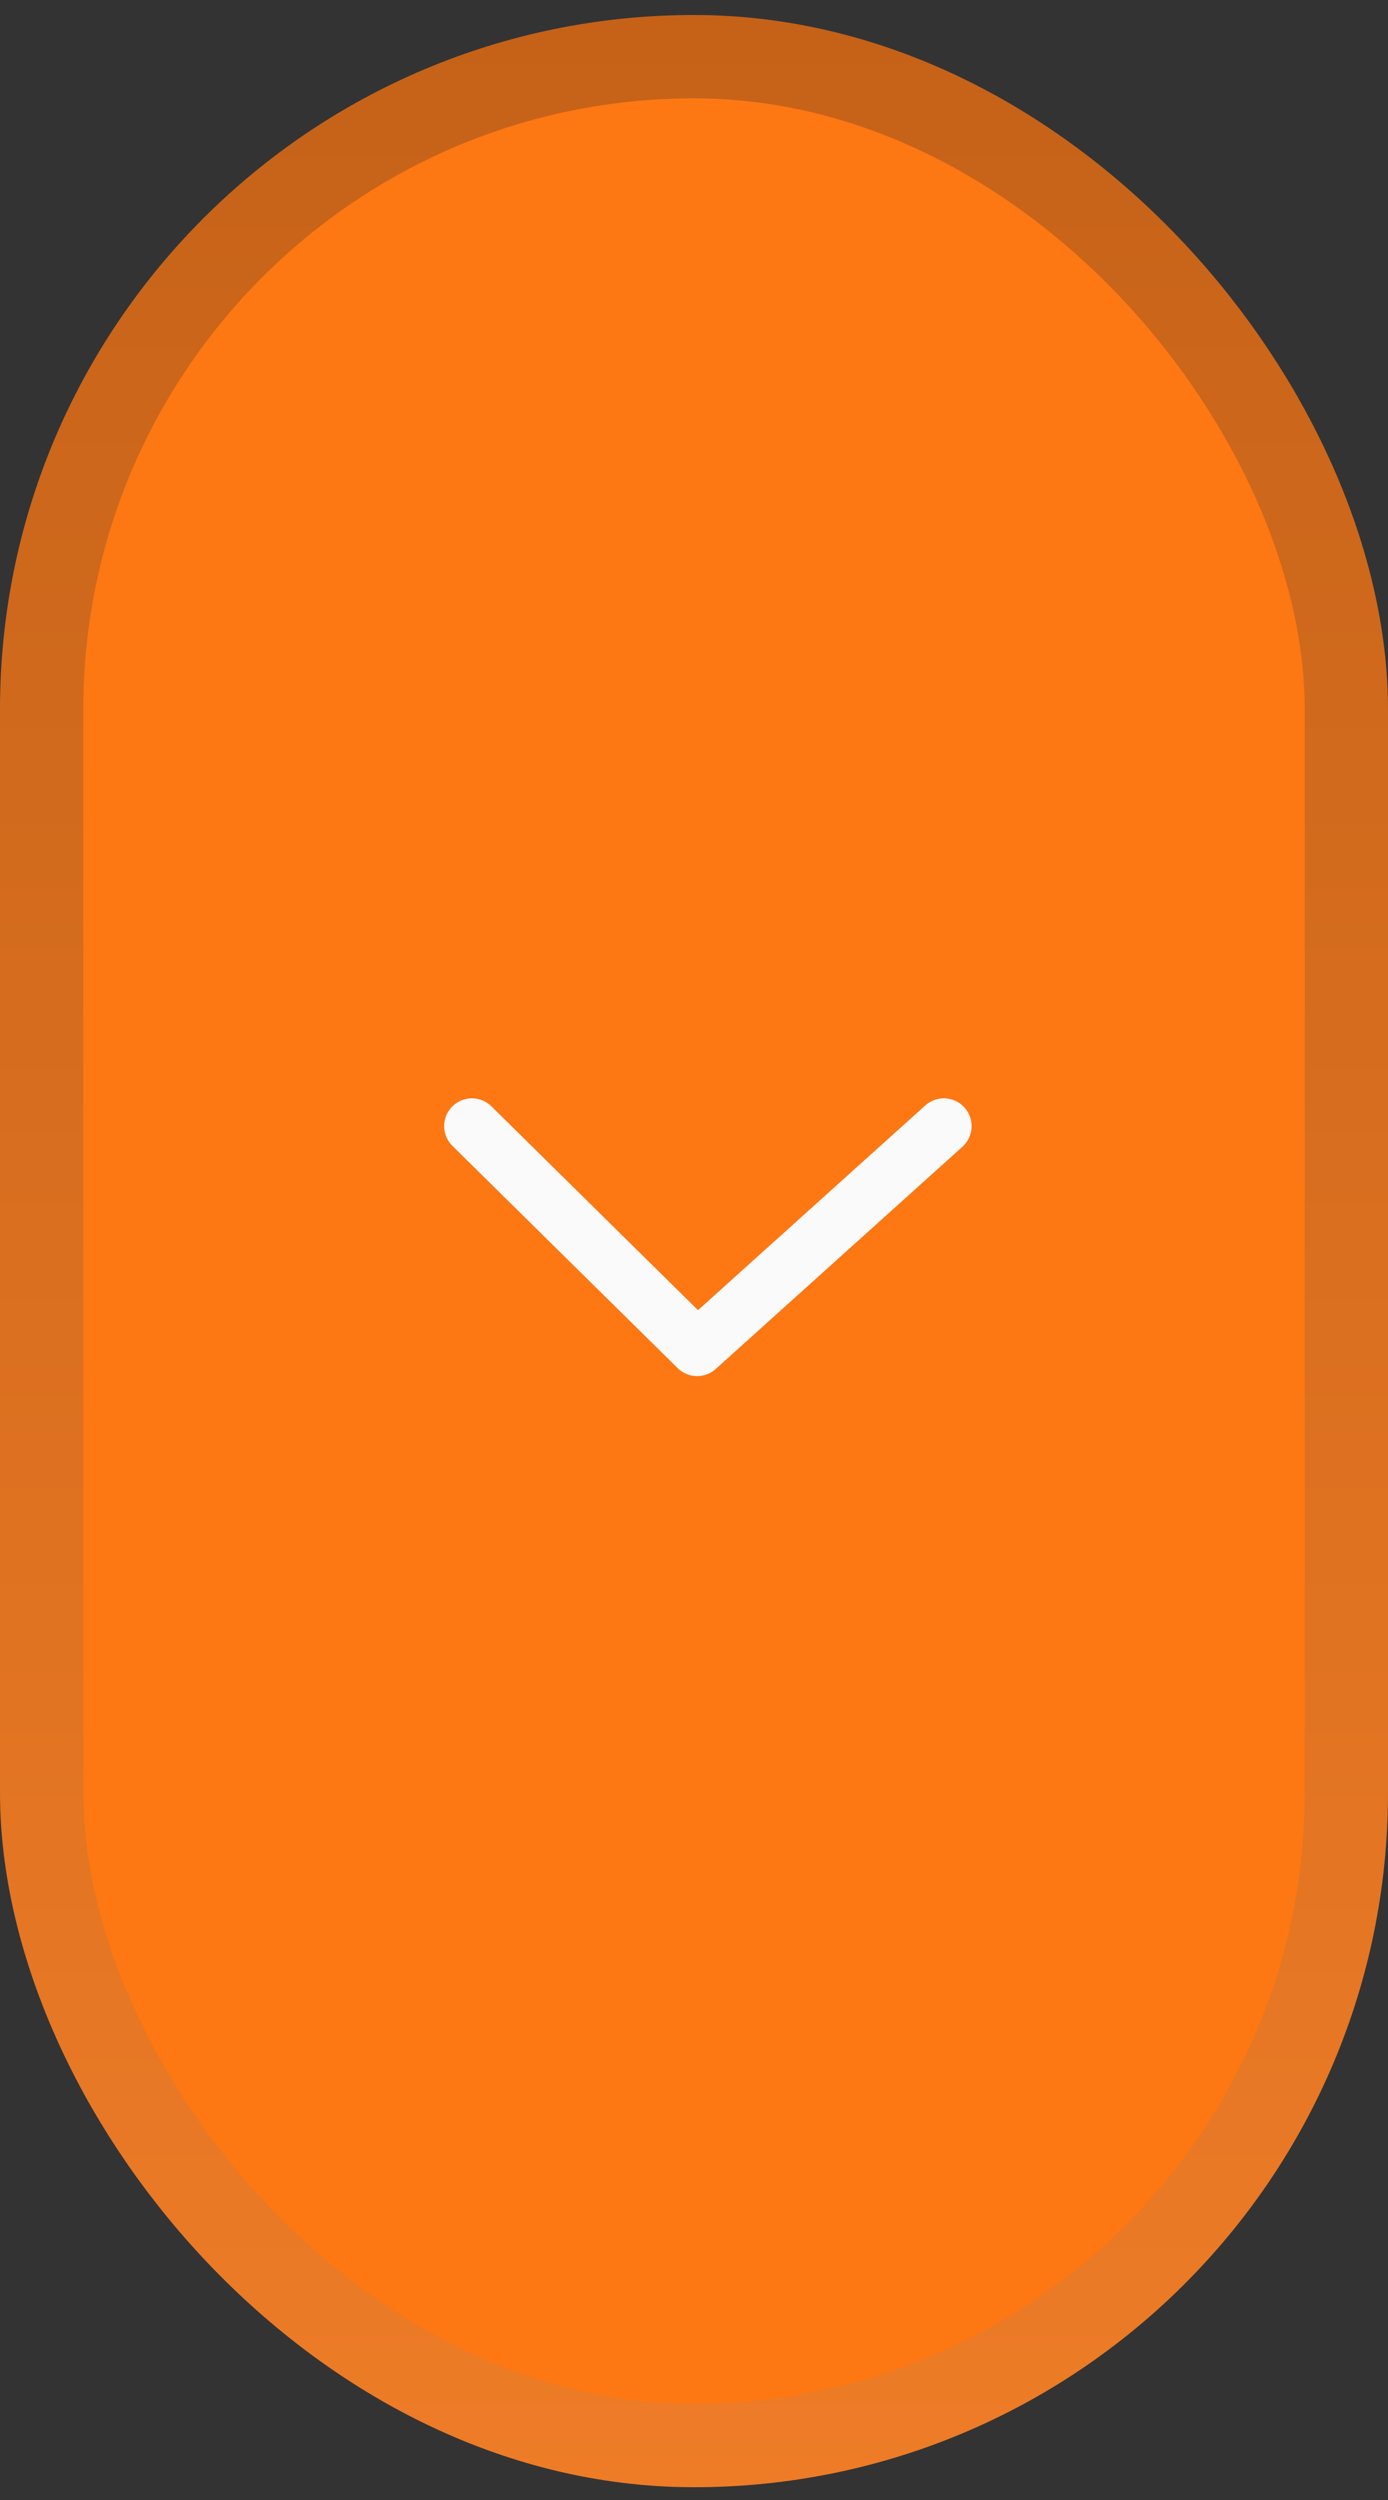 <svg xmlns="http://www.w3.org/2000/svg" width="50" height="90" viewBox="0 0 50 90" fill="none"><rect x="0" y="0" width="50" height="90" fill="#333333" stroke="none"/><rect x="1.5" y="2.04" width="47" height="86" rx="23.5" fill="#FD7713" stroke="url(#paint0_linear_194_13371)" stroke-width="3"></rect><path d="M17 40.54L25.113 48.54L34 40.54" stroke="#FAFAFA" stroke-width="2" stroke-linecap="round" stroke-linejoin="round"></path><defs><linearGradient id="paint0_linear_194_13371" x1="35.5" y1="89.54" x2="35.5" y2="0.54" gradientUnits="userSpaceOnUse"><stop stop-color="#EE7C27"></stop><stop offset="1" stop-color="#C56218"></stop></linearGradient></defs></svg>